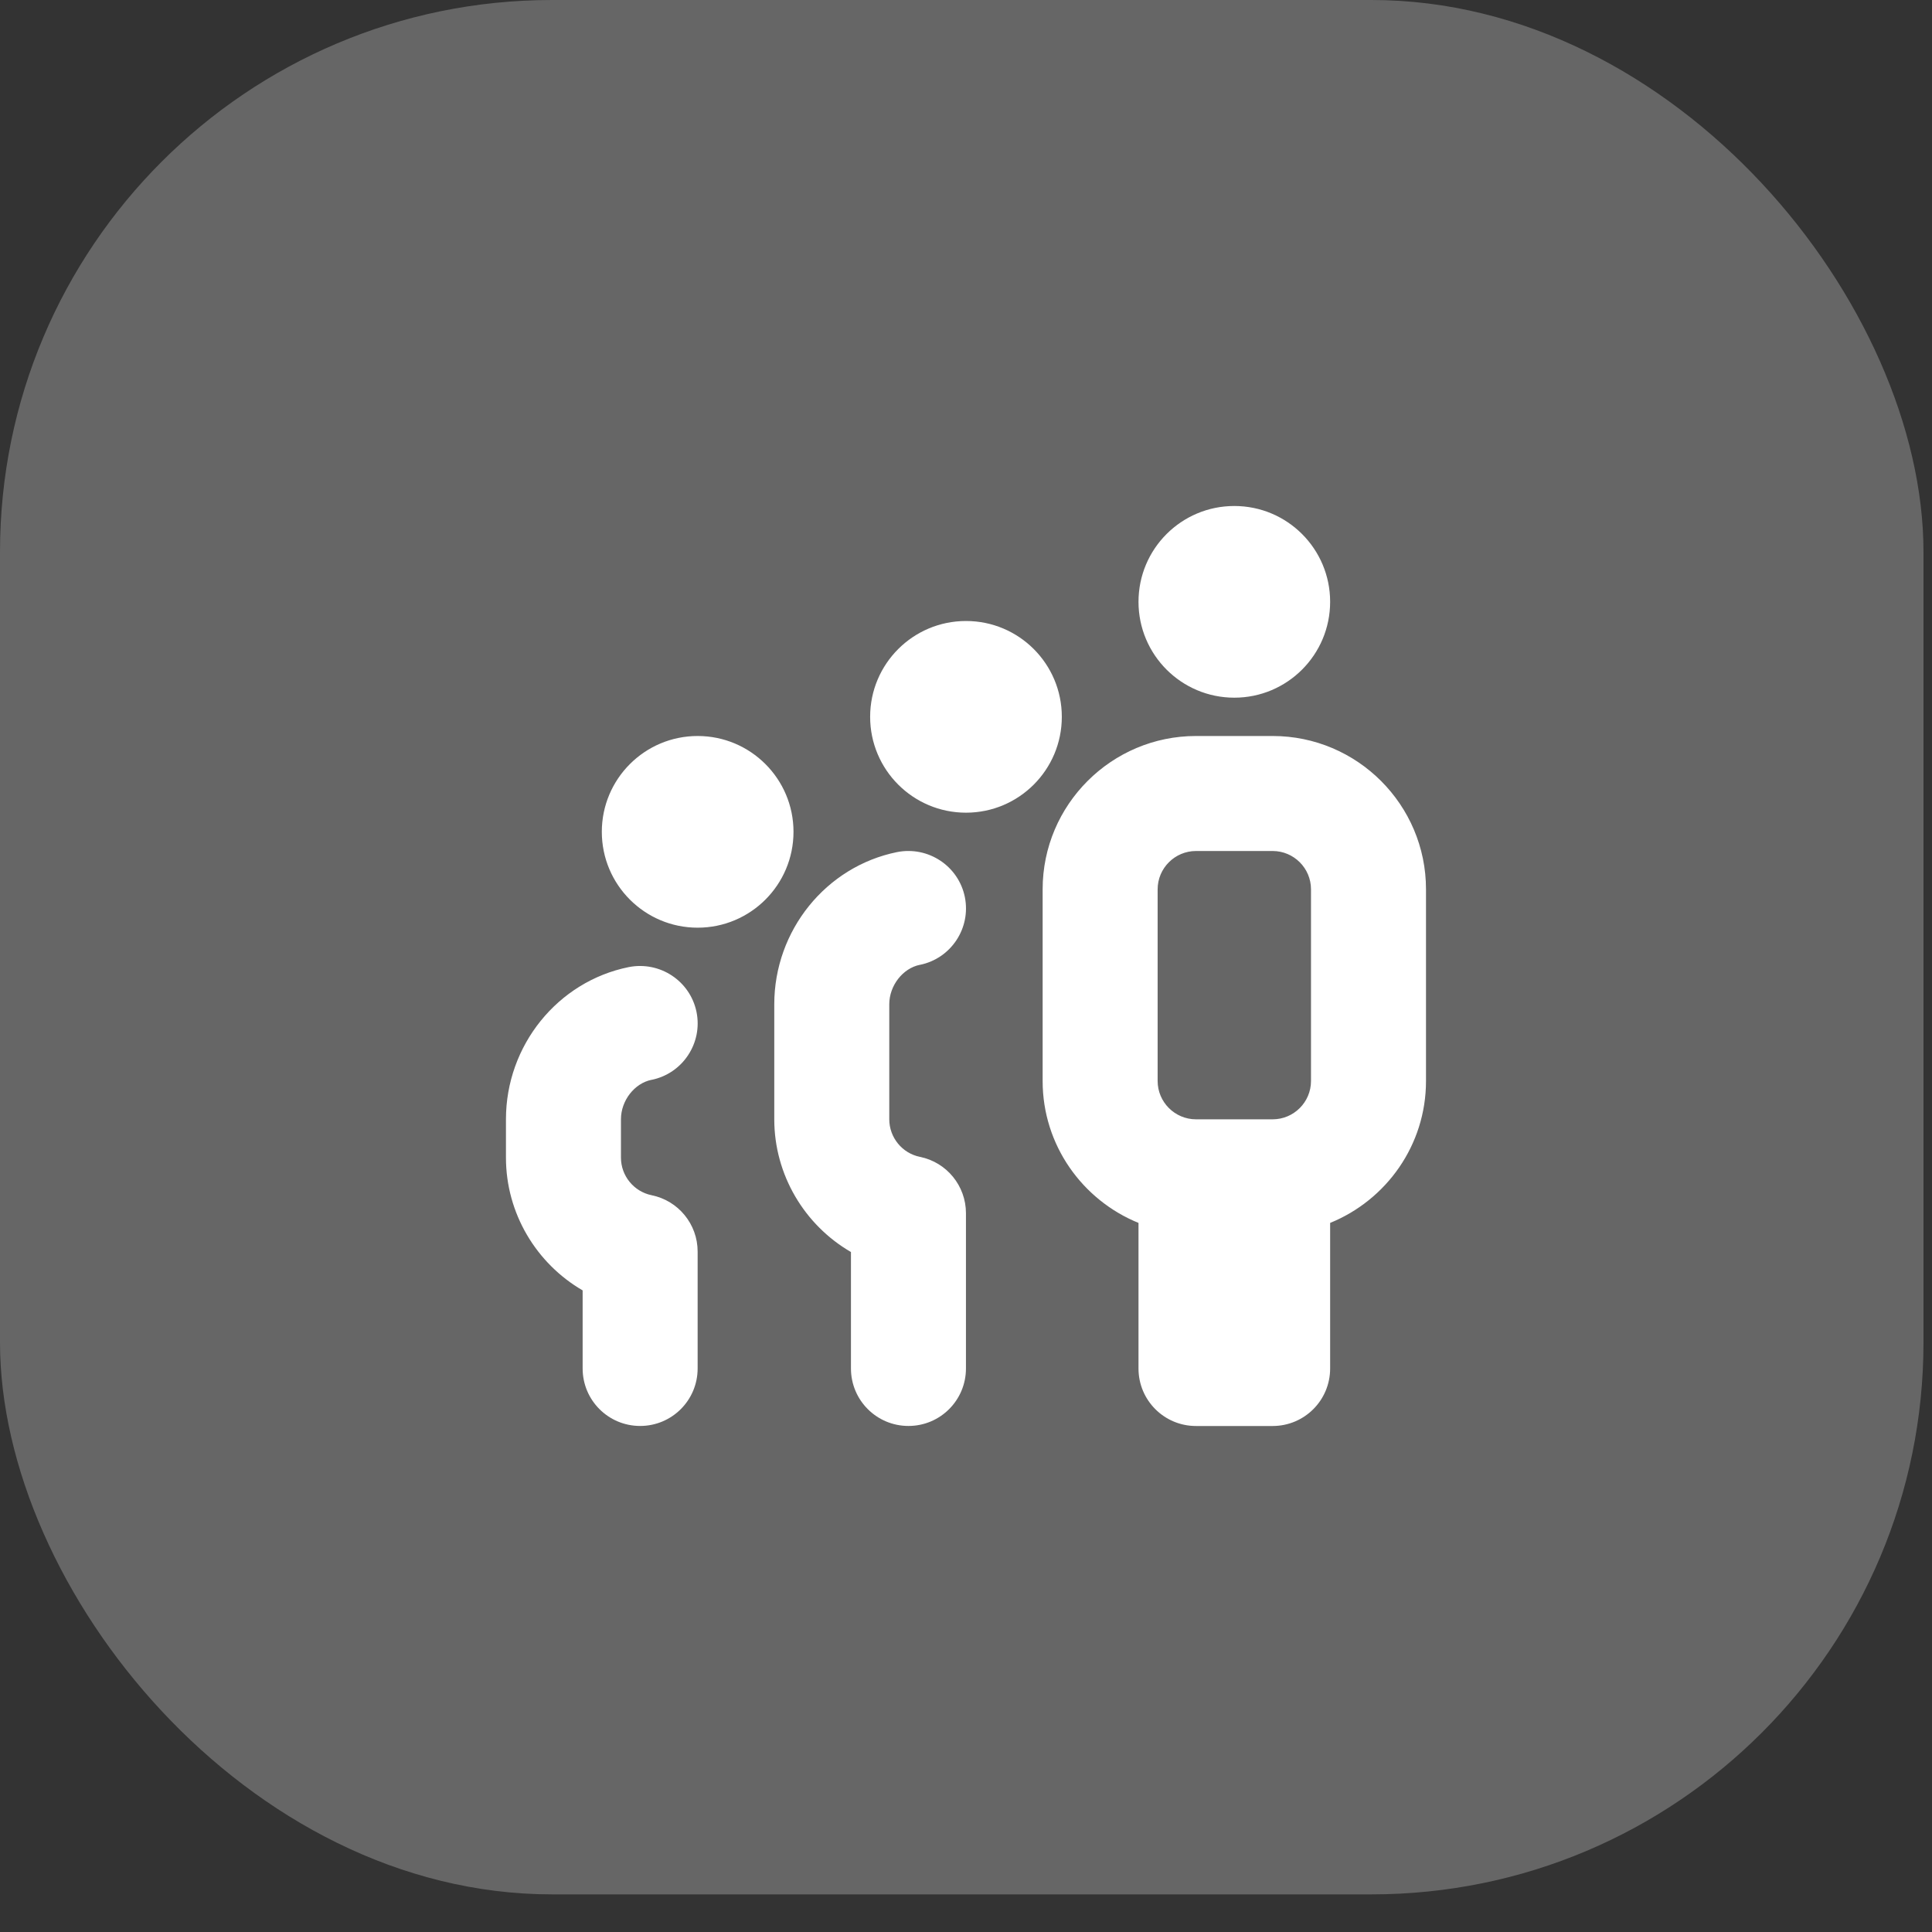 <?xml version="1.0" encoding="UTF-8"?> <svg xmlns="http://www.w3.org/2000/svg" width="42" height="42" viewBox="0 0 42 42" fill="none"><rect x="0" y="0" width="42" height="42" fill="#333333" stroke="none"/><rect width="41.815" height="41.182" rx="12" fill="#666666"></rect><g clip-path="url(#clip0_2241_3)"><path d="M24.75 13.083C24.75 11.932 25.682 11 26.833 11C27.984 11 28.916 11.932 28.916 13.083C28.916 14.234 27.984 15.167 26.833 15.167C25.682 15.167 24.75 14.234 24.75 13.083ZM31 19.333V23.5C31 24.896 30.136 26.089 28.916 26.585V29.75C28.916 30.441 28.357 31 27.666 31H26C25.309 31 24.75 30.441 24.75 29.75V26.585C23.531 26.089 22.666 24.895 22.666 23.5V19.333C22.666 17.495 24.162 16 26 16H27.666C29.505 16 31 17.495 31 19.333ZM25.166 23.5C25.166 23.959 25.541 24.333 26 24.333H27.666C28.126 24.333 28.5 23.959 28.5 23.5V19.333C28.5 18.874 28.126 18.5 27.666 18.5H26C25.541 18.5 25.166 18.874 25.166 19.333V23.5ZM23.083 15.583C23.083 16.734 22.151 17.667 21 17.667C19.849 17.667 18.916 16.734 18.916 15.583C18.916 14.432 19.849 13.5 21 13.5C22.151 13.5 23.083 14.432 23.083 15.583ZM19.998 20.975C20.675 20.837 21.111 20.177 20.975 19.501C20.837 18.824 20.177 18.39 19.501 18.524C17.955 18.837 16.832 20.229 16.832 21.832V24.332C16.832 25.544 17.493 26.635 18.499 27.218V29.749C18.499 30.44 19.058 30.999 19.749 30.999C20.44 30.999 20.999 30.44 20.999 29.749V26.374C20.999 25.78 20.581 25.267 19.998 25.149C19.612 25.071 19.332 24.727 19.332 24.332V21.832C19.332 21.427 19.625 21.05 19.997 20.974L19.998 20.975ZM17.25 18.083C17.25 19.234 16.317 20.167 15.166 20.167C14.016 20.167 13.083 19.234 13.083 18.083C13.083 16.933 14.016 16 15.166 16C16.317 16 17.25 16.933 17.25 18.083ZM14.165 23.475C14.841 23.337 15.278 22.677 15.142 22.001C15.004 21.324 14.345 20.89 13.667 21.024C12.121 21.337 10.999 22.729 10.999 24.332V25.166C10.999 26.378 11.66 27.468 12.666 28.052V29.749C12.666 30.44 13.225 30.999 13.916 30.999C14.607 30.999 15.166 30.44 15.166 29.749V27.207C15.166 26.613 14.747 26.101 14.165 25.983C13.779 25.904 13.499 25.561 13.499 25.166V24.332C13.499 23.927 13.791 23.55 14.164 23.474L14.165 23.475Z" fill="white"></path></g><defs><clipPath id="clip0_2241_3"><rect width="20" height="20" fill="white" transform="translate(11 11)"></rect></clipPath></defs></svg> 